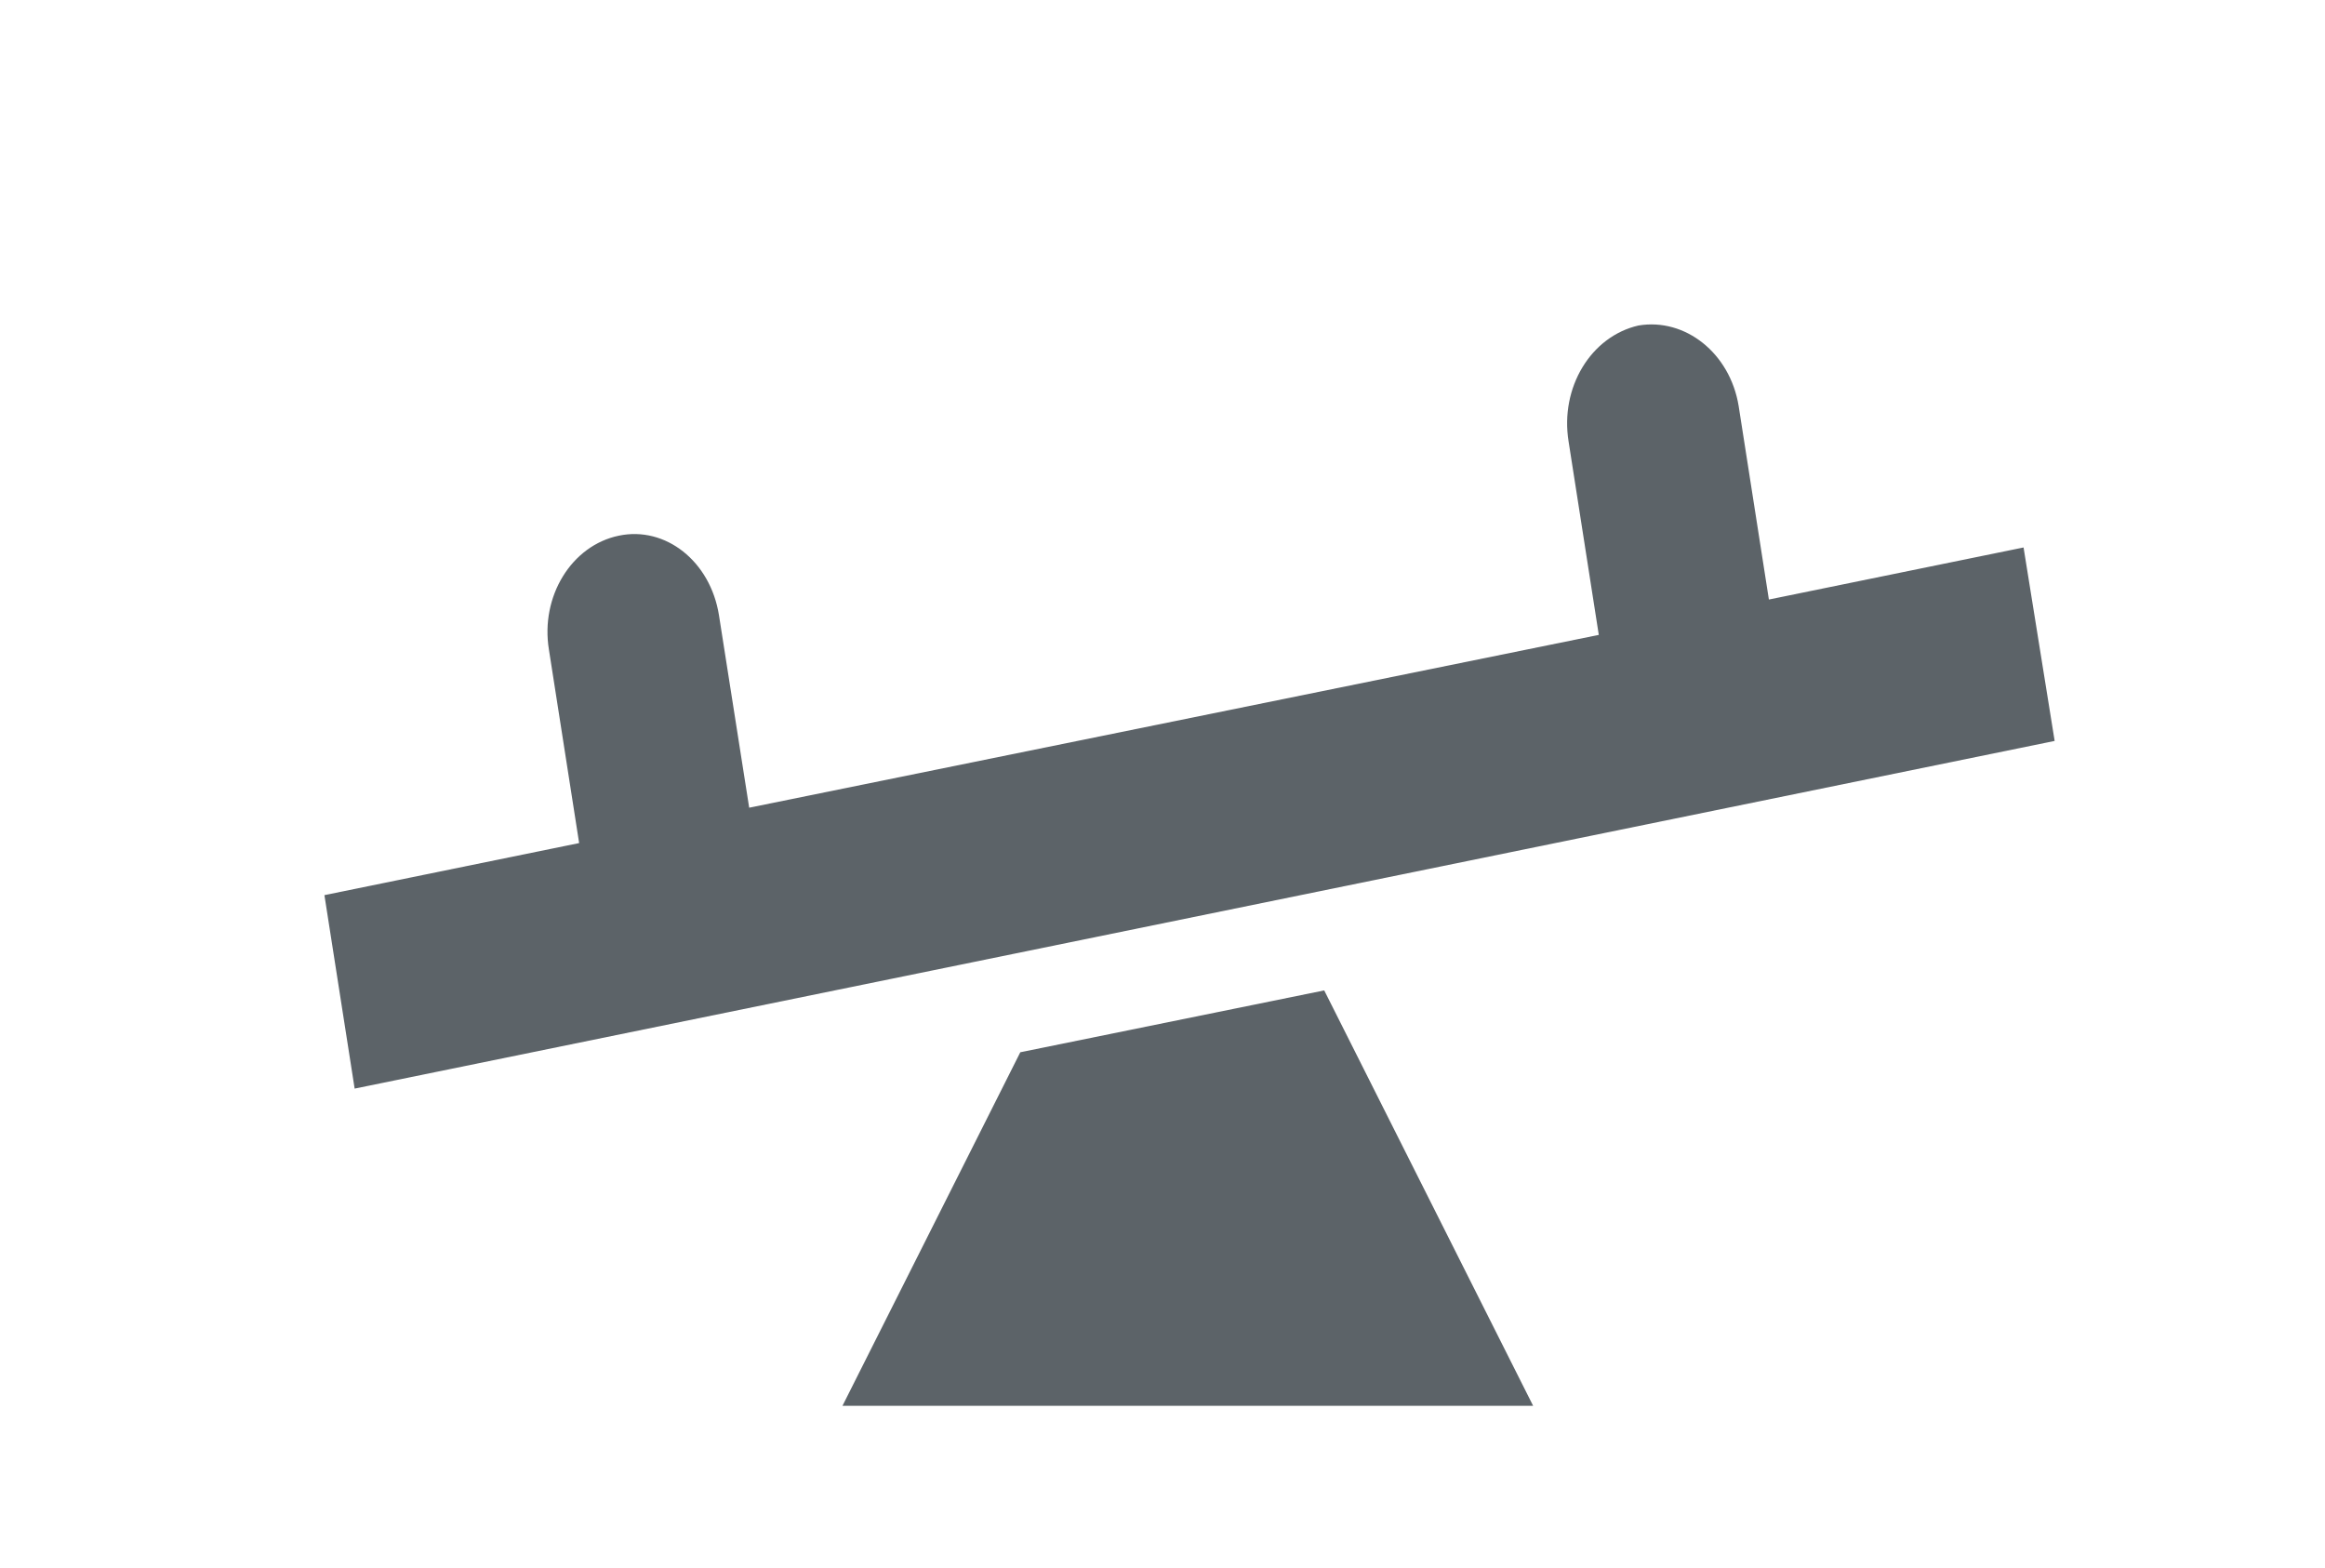 <svg width="43" height="29" viewBox="0 0 43 29" fill="none" xmlns="http://www.w3.org/2000/svg">
<path d="M37.425 10.125L38 13.703L6.559 20.133L6 16.555L10.711 15.592L10.152 12.014C9.992 11.033 10.567 10.089 11.445 9.907C12.307 9.726 13.138 10.379 13.297 11.378L13.856 14.938L29.569 11.742L29.01 8.163C28.85 7.164 29.425 6.22 30.303 6.02C31.166 5.875 31.996 6.529 32.156 7.51L32.715 11.088L37.425 10.125ZM18.87 19.461L15.581 26H28.355L24.491 18.317L18.87 19.461Z" fill="#5C6368"/>
</svg>
